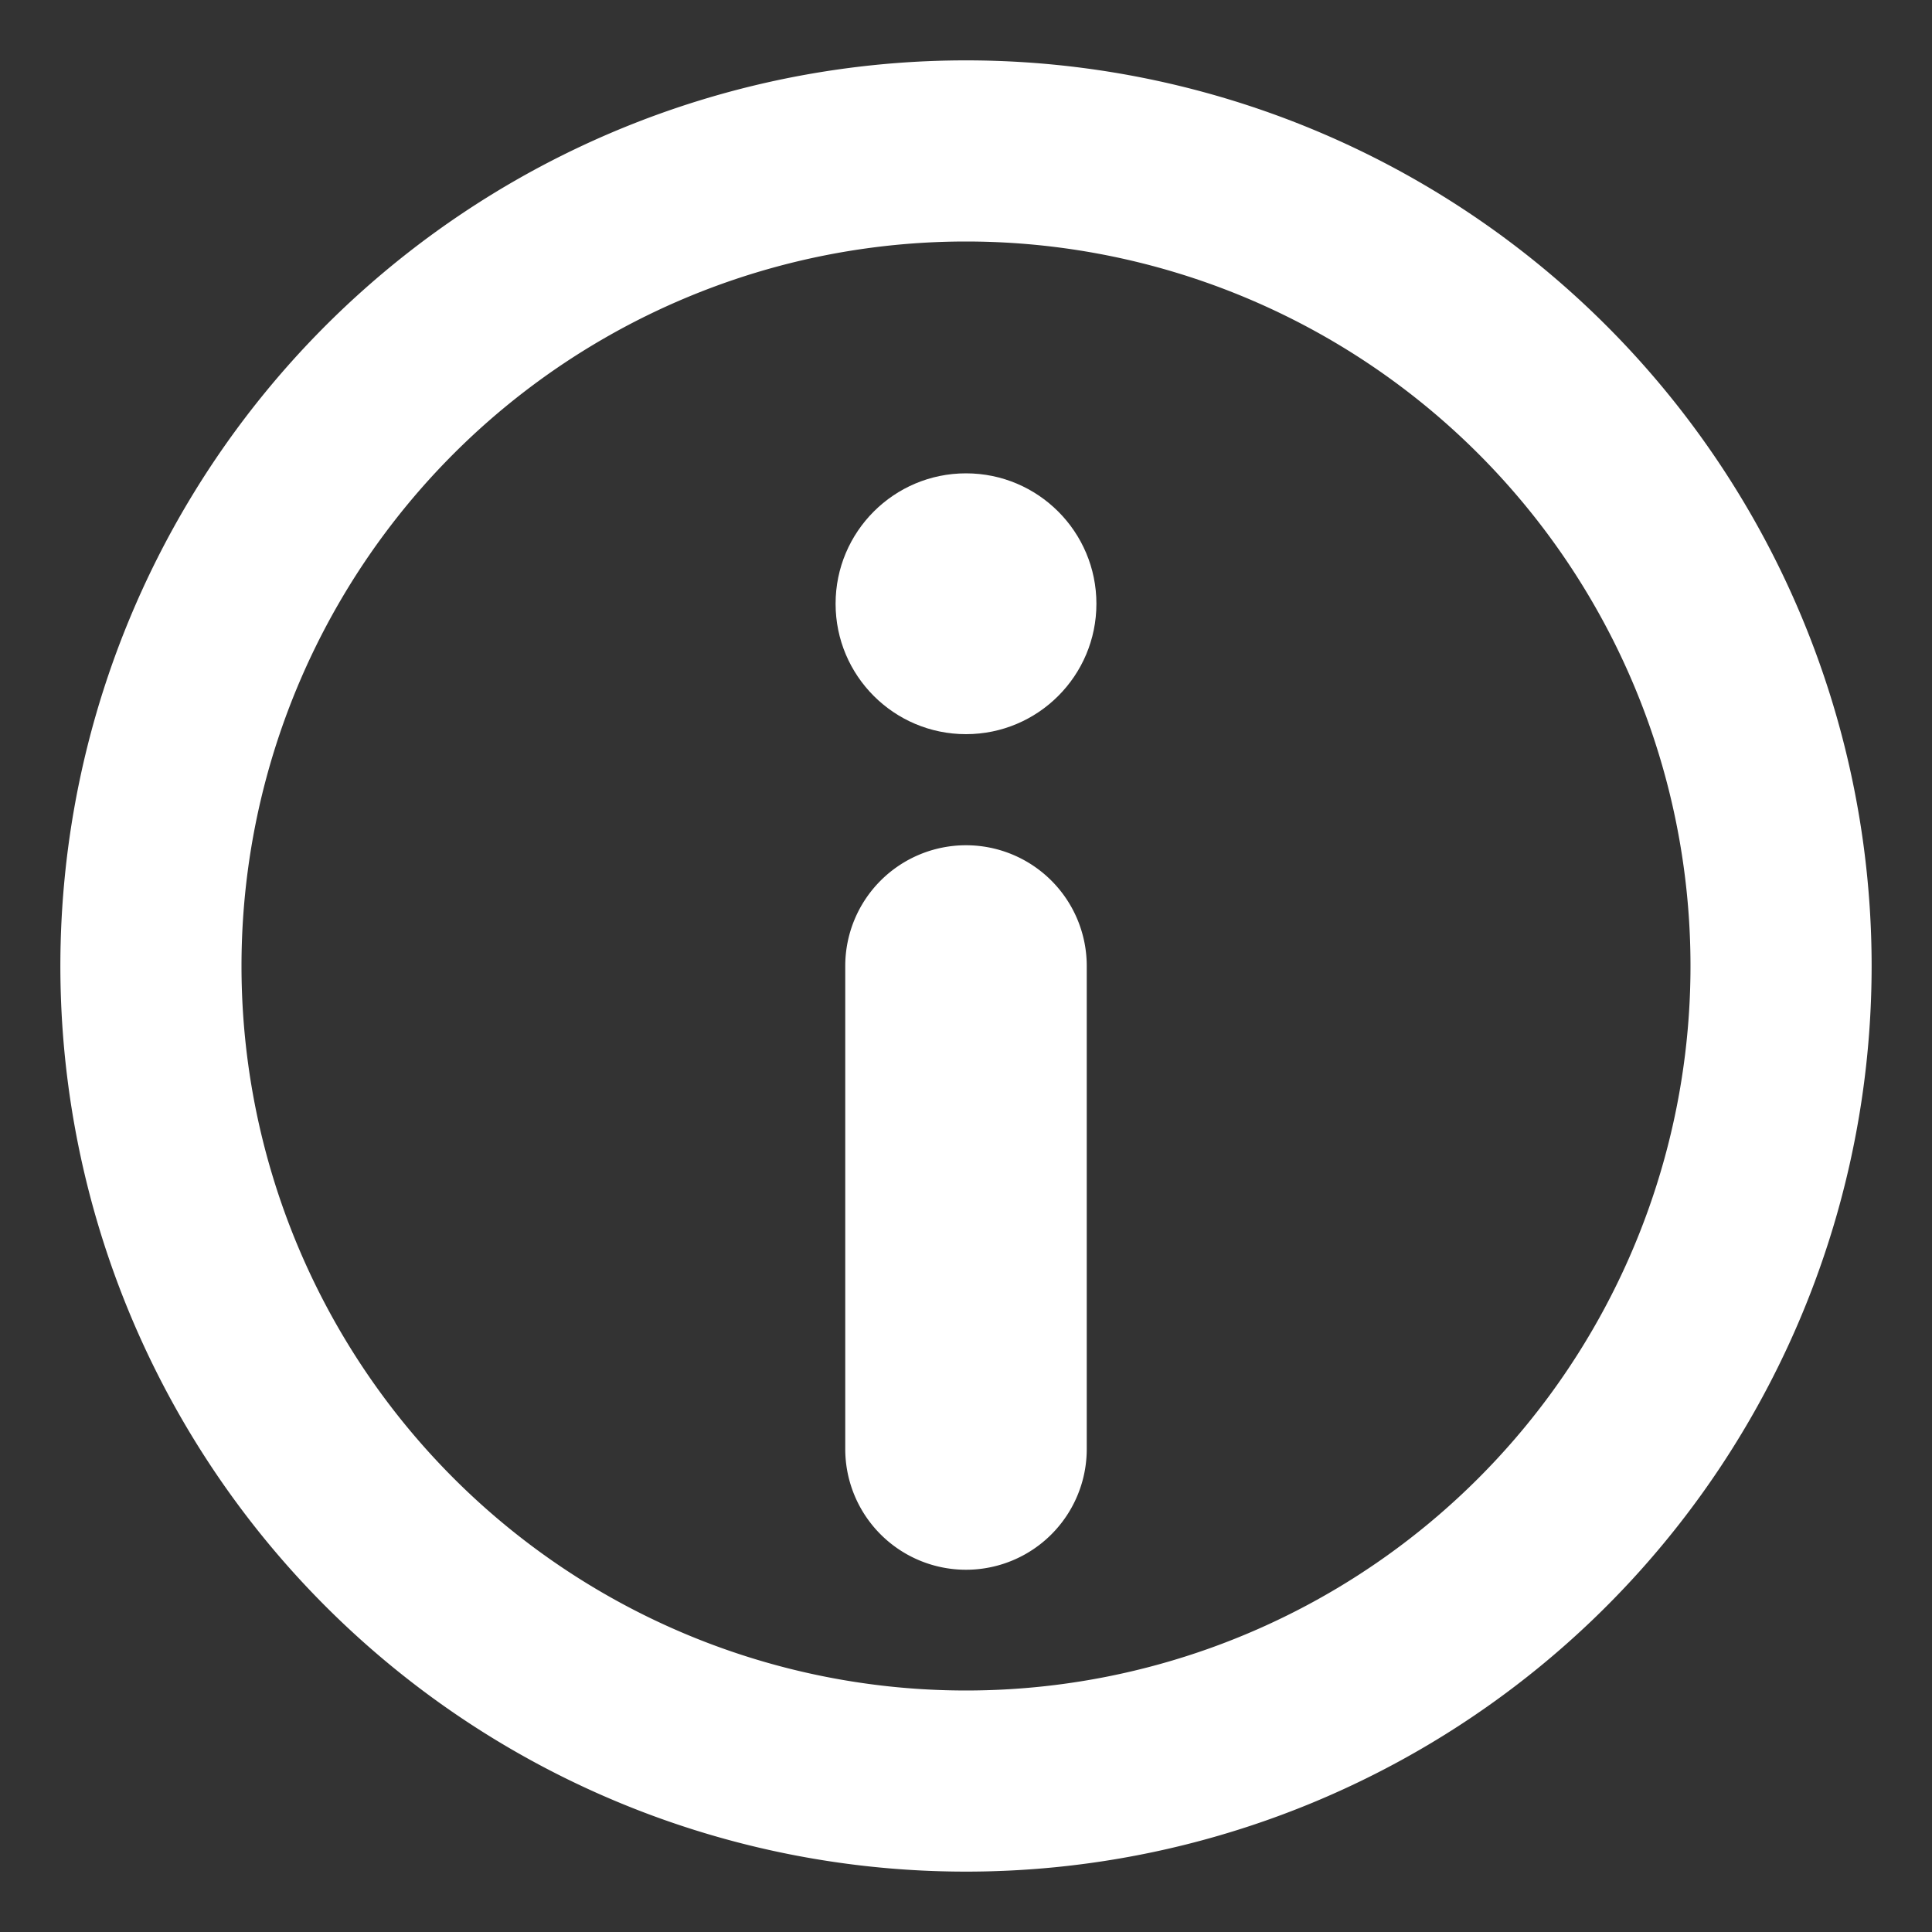 <svg xmlns="http://www.w3.org/2000/svg" viewBox="0 0 16 16"><rect x="0" y="0" width="16" height="16" fill="#333333" stroke="none"/><defs><style>.cls-1{fill:#fff;}.cls-2{fill:none;}</style></defs><g id="Layer_2" data-name="Layer 2"><g id="Layer_2-2" data-name="Layer 2"><path class="cls-1" d="M8,2A6,6,0,1,1,2,8,6,6,0,0,1,8,2M8,.5A7.5,7.5,0,1,0,15.5,8,7.5,7.5,0,0,0,8,.5Z"/><path class="cls-1" d="M9,12a1,1,0,0,1-2,0V8A1,1,0,0,1,8,7H8A1,1,0,0,1,9,8Z"/><circle class="cls-1" cx="8" cy="5" r="1.08"/><rect class="cls-2" width="16" height="16" transform="translate(16 16) rotate(-180)"/></g></g></svg>